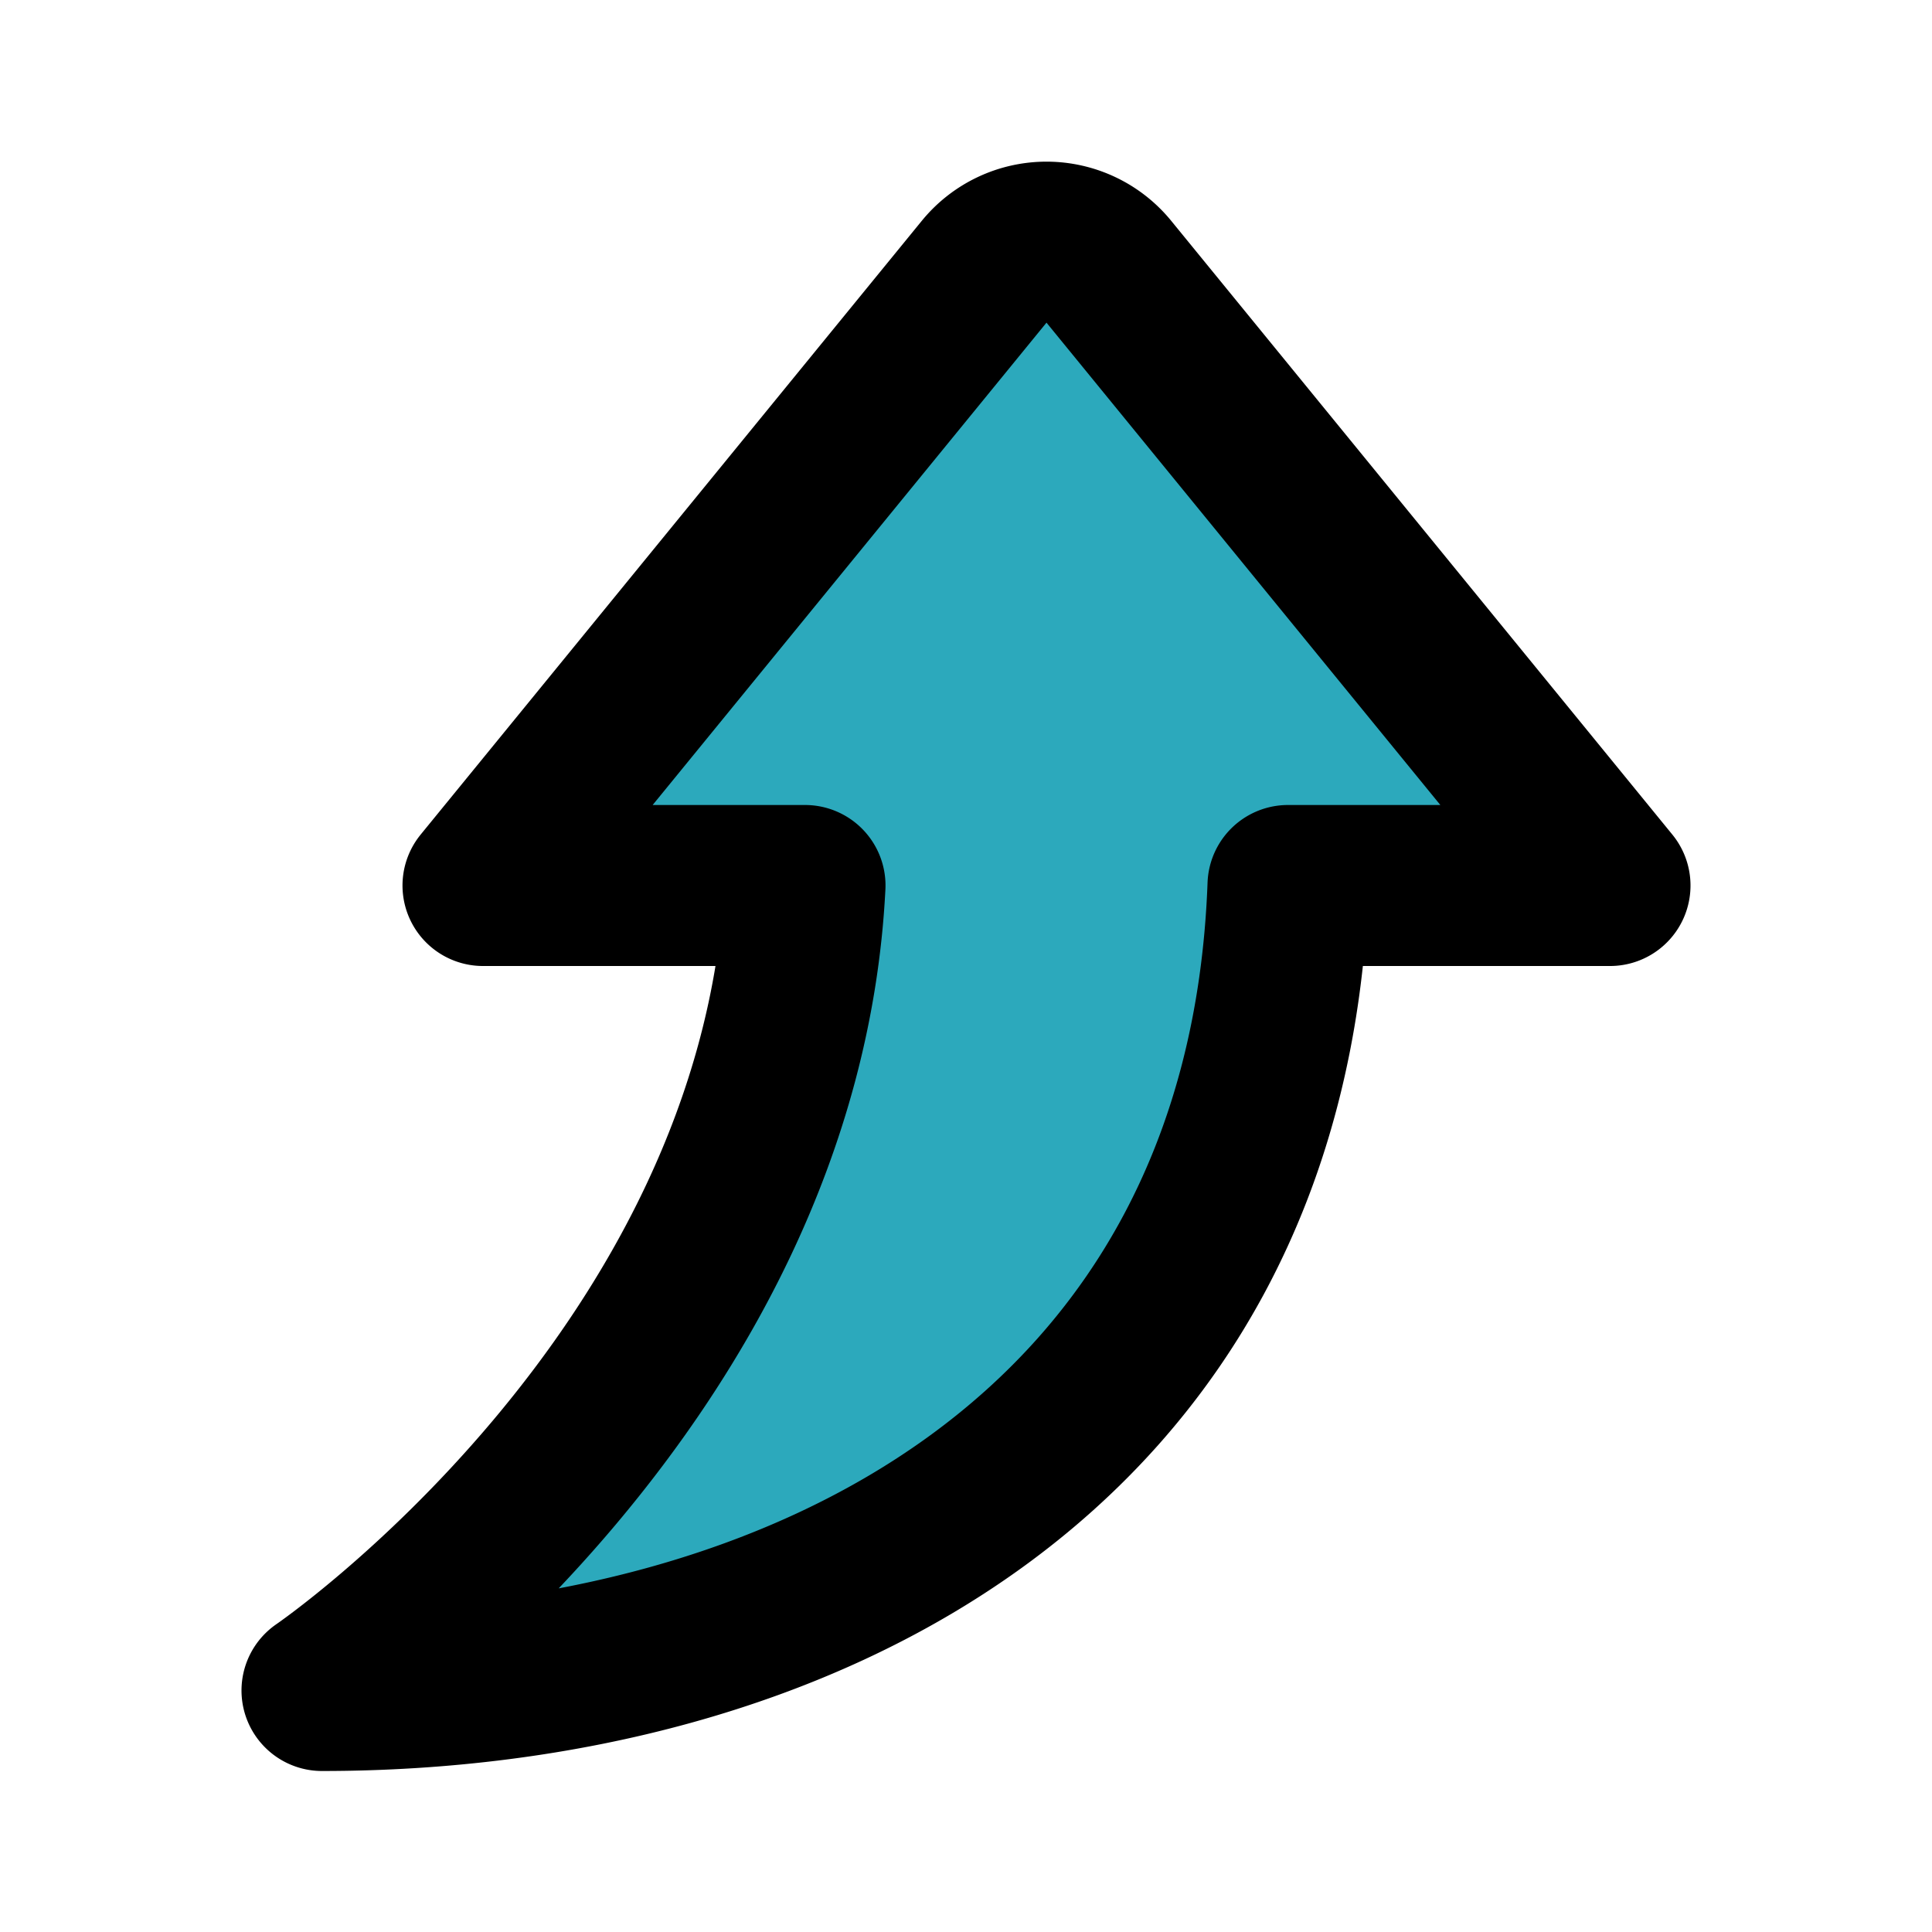 <?xml version="1.0" encoding="utf-8"?><!-- Скачано с сайта svg4.ru / Downloaded from svg4.ru -->
<svg fill="#000000" width="800px" height="800px" viewBox="0 0 24 24" id="curve-arrow-up-2" data-name="Flat Line" xmlns="http://www.w3.org/2000/svg" class="icon flat-line"><path id="secondary" d="M20,11H16c-.26,7.1-6.11,10-12,10,0,0,5.69-3.88,6-10H6l6.23-7.63a1,1,0,0,1,1.54,0Z" style="fill: rgb(44, 169, 188); stroke-width: 2;"></path><path id="primary" d="M20,11H16c-.26,7.1-6.11,10-12,10,0,0,5.69-3.88,6-10H6l6.23-7.63a1,1,0,0,1,1.54,0Z" style="fill: none; stroke: rgb(0, 0, 0); stroke-linecap: round; stroke-linejoin: round; stroke-width: 2;"></path></svg>